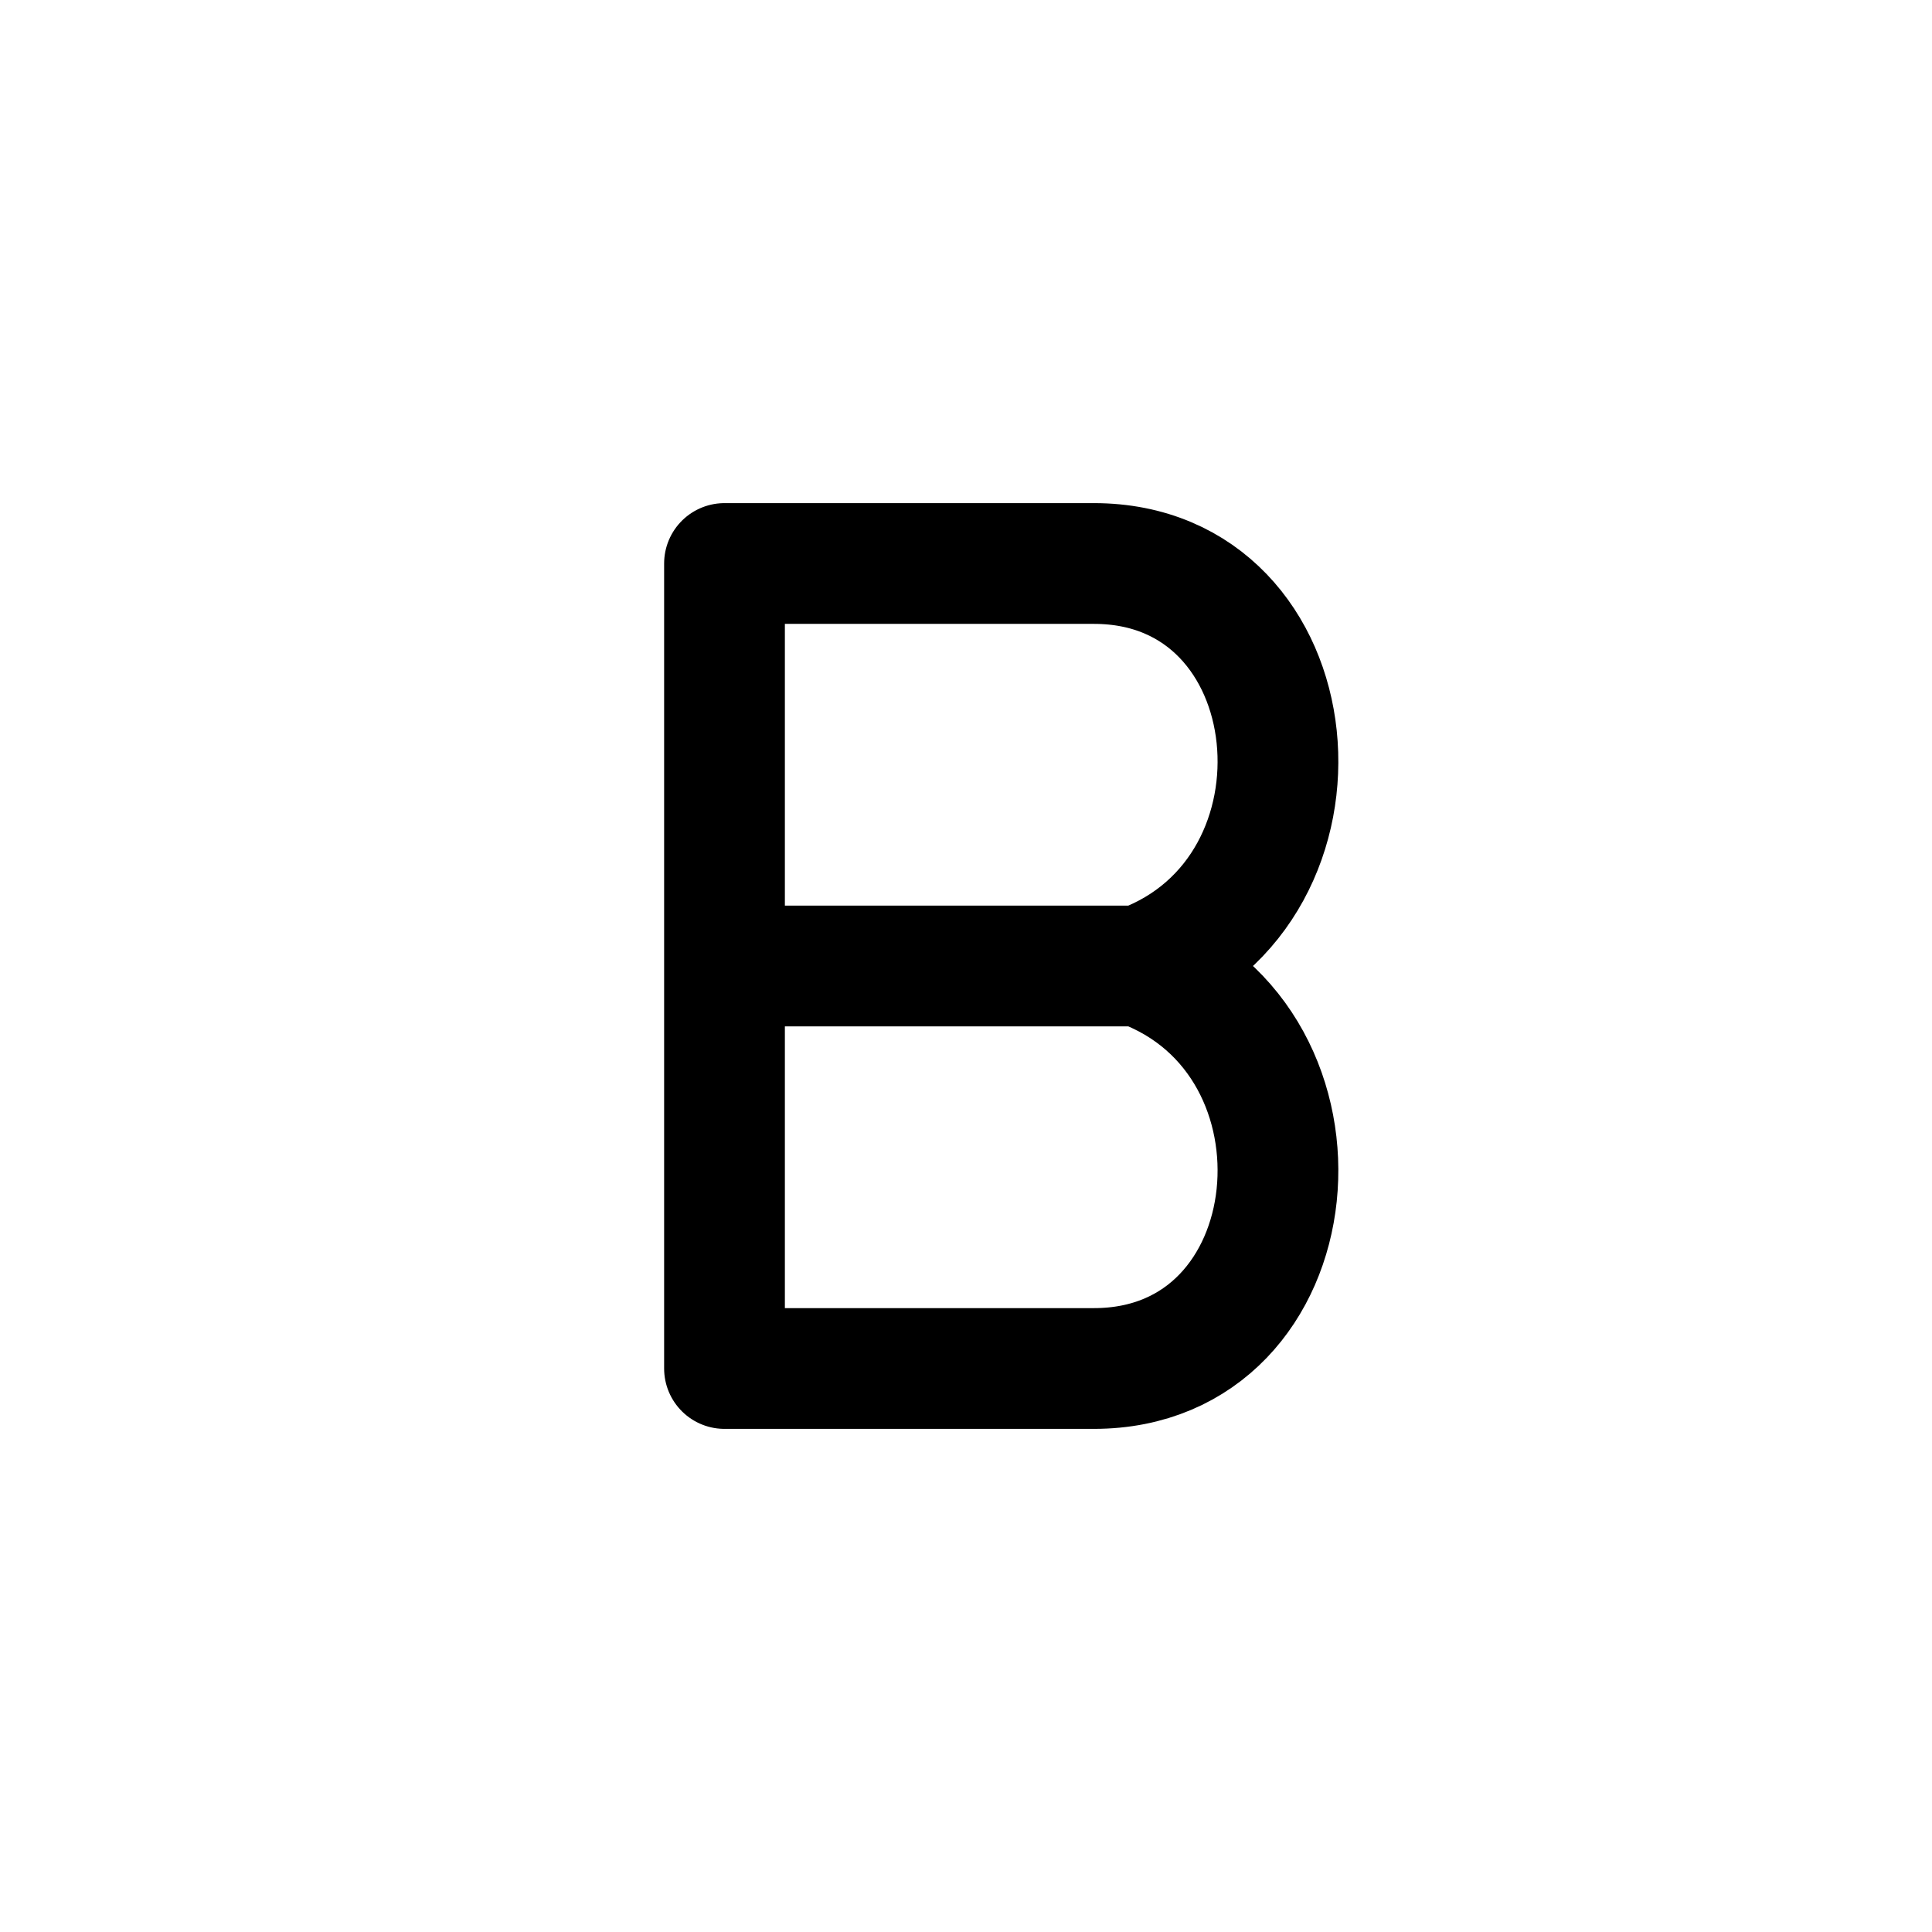 <?xml version="1.0" encoding="utf-8"?>
<!-- Generator: www.svgicons.com -->
<svg xmlns="http://www.w3.org/2000/svg" width="800" height="800" viewBox="0 0 24 24">
<path fill="none" stroke="currentColor" stroke-linecap="round" stroke-linejoin="round" stroke-width="1.5" d="M9 12V7h4.589c2.74 0 3.124 4.072.57 5M9 12v5h4.589c2.74 0 3.124-4.072.57-5M9 12h5.158"/>
</svg>